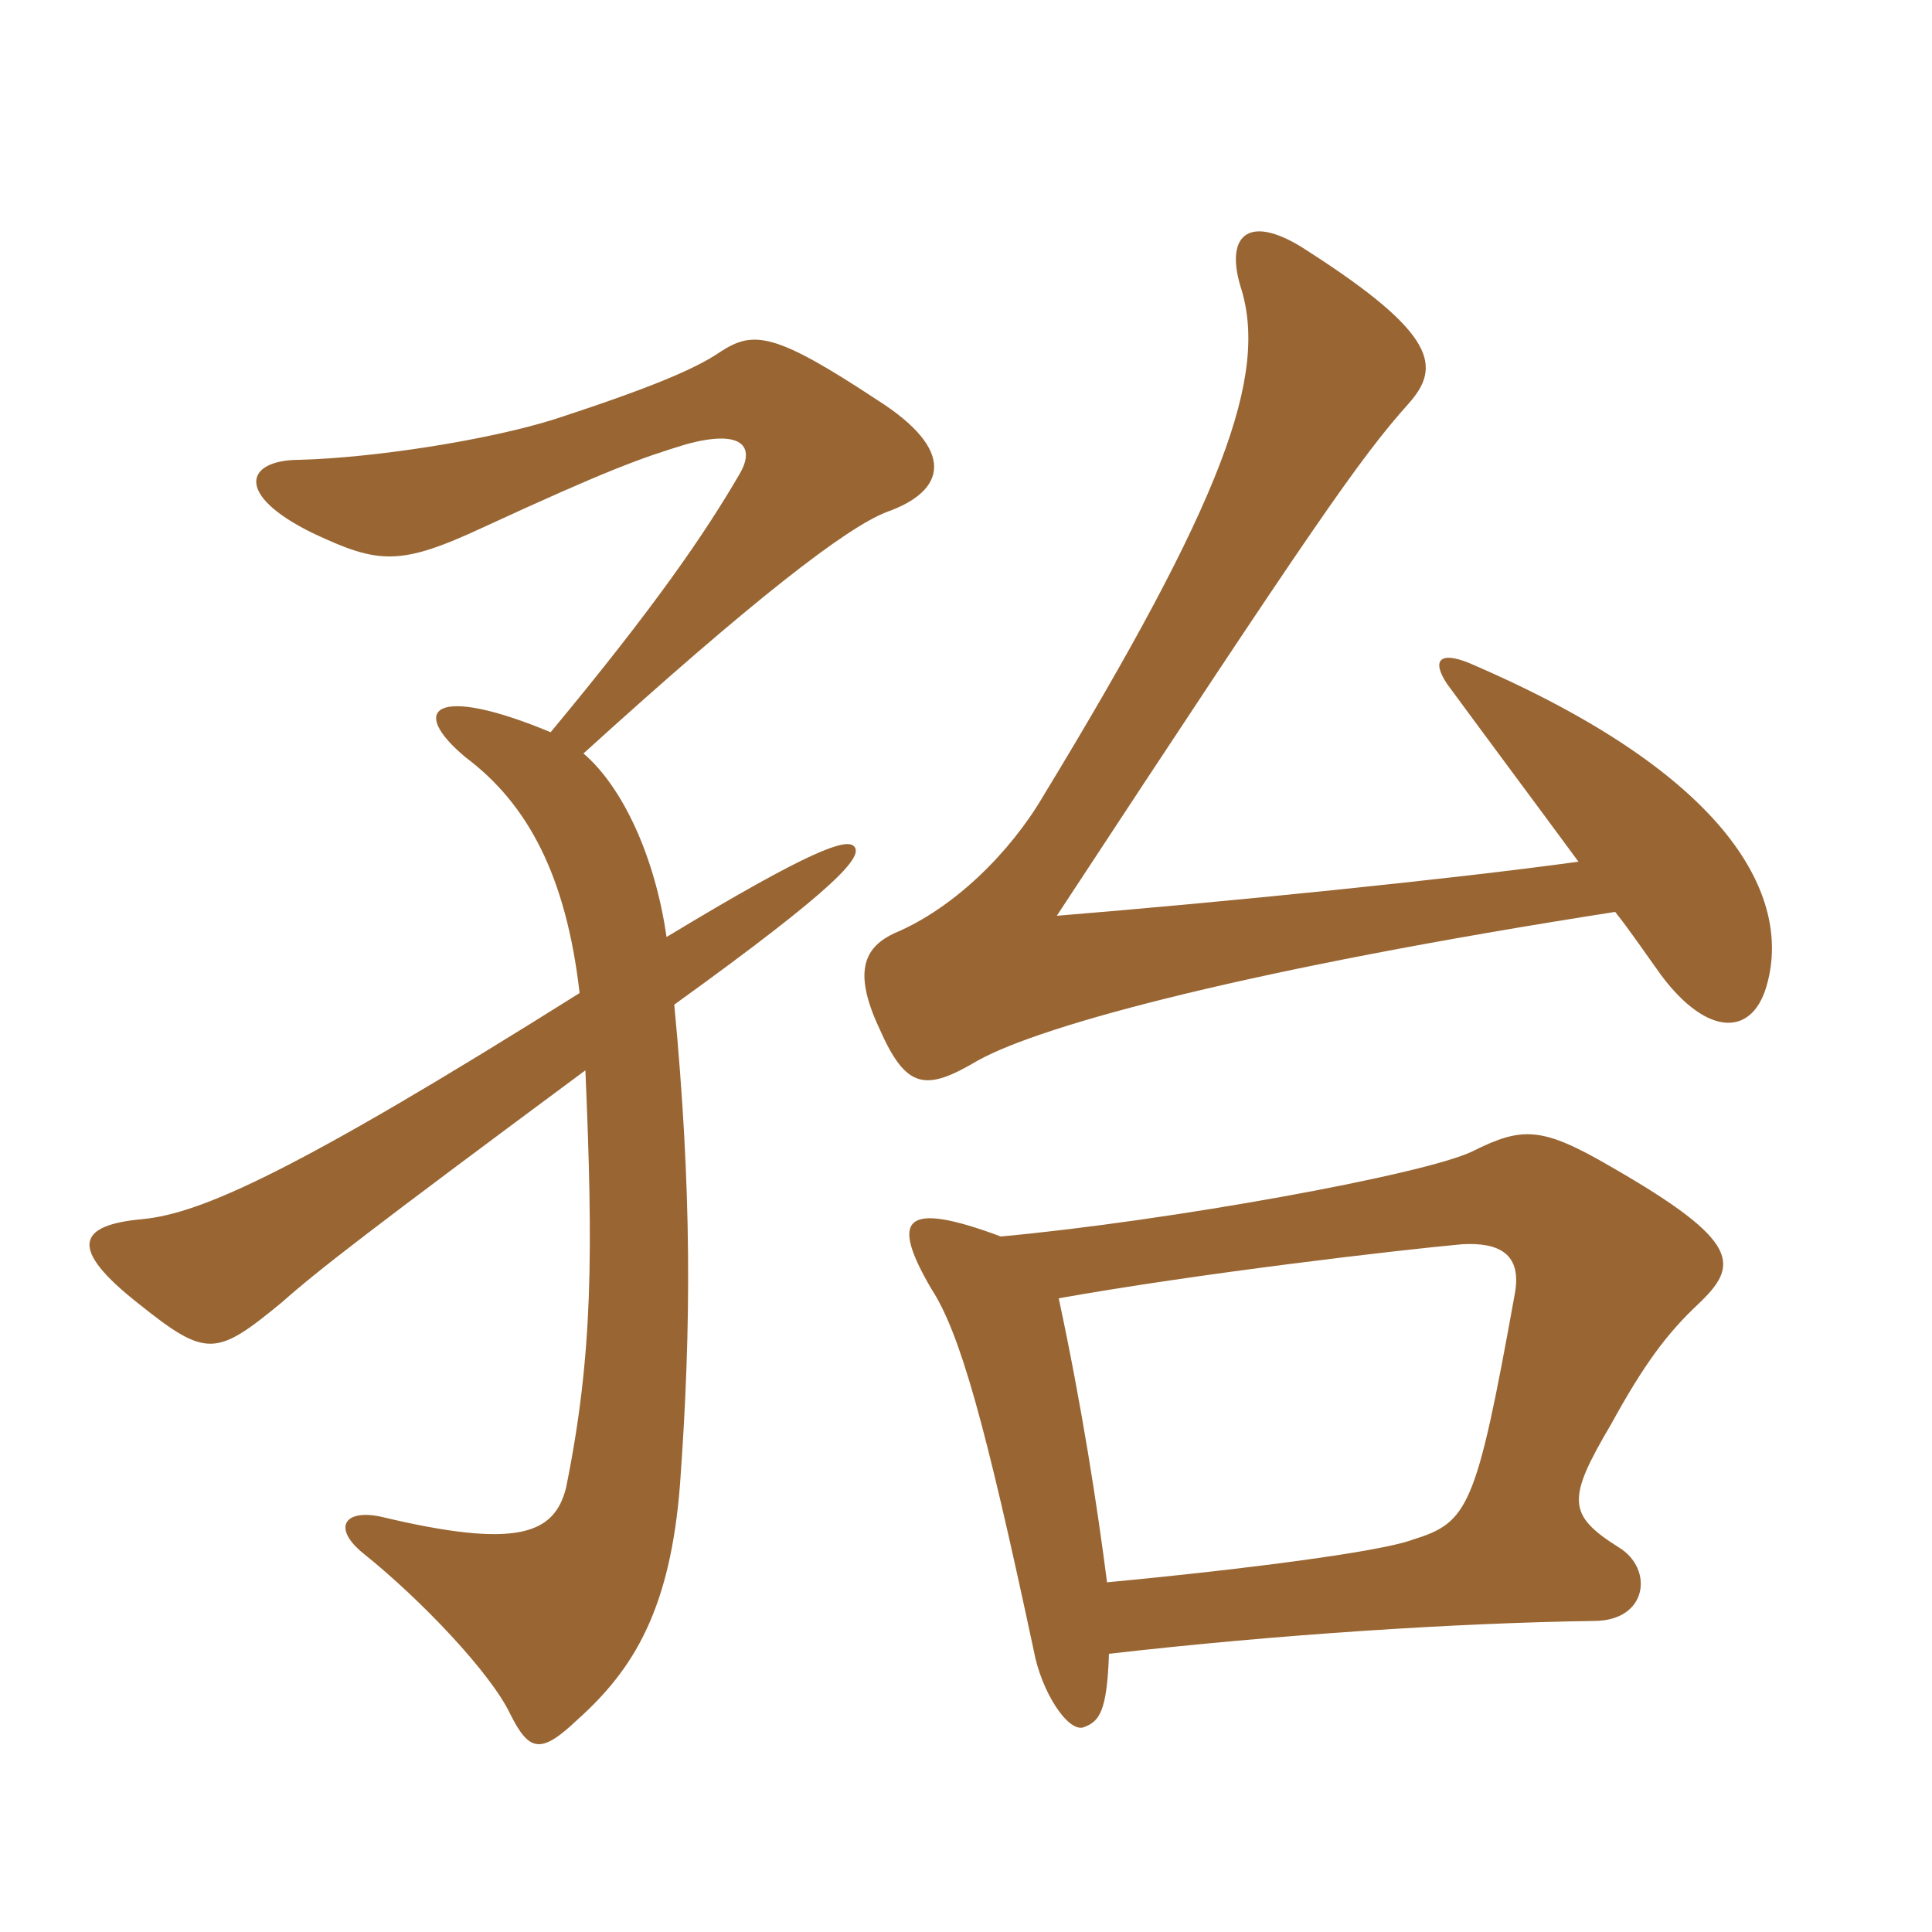 <svg xmlns="http://www.w3.org/2000/svg" xmlns:xlink="http://www.w3.org/1999/xlink" width="150" height="150"><path fill="#996633" padding="10" d="M51.75 72.75C50.85 66.45 48.30 61.05 45.30 58.50C58.35 46.65 65.70 40.95 68.85 39.75C73.50 38.10 74.25 34.95 68.10 31.05C60.15 25.80 58.50 25.65 55.95 27.30C54 28.65 50.40 30.15 43.05 32.55C37.80 34.20 28.95 35.55 23.25 35.70C19.05 35.70 18.15 38.40 24.30 41.40C29.40 43.80 31.05 43.95 37.50 40.95C47.25 36.45 49.80 35.55 53.25 34.50C57.60 33.30 58.65 34.65 57.45 36.75C54.75 41.40 50.85 47.10 42.75 56.85C33.75 53.10 31.65 55.05 36.15 58.80C40.95 62.40 43.95 67.95 45 77.10C22.80 91.05 15.60 94.20 11.10 94.65C6 95.10 5.25 96.90 10.80 101.25C16.05 105.45 16.80 105.30 21.90 101.10C24.60 98.70 28.65 95.55 45.45 83.10C46.05 97.20 46.05 105.15 43.95 115.50C43.05 119.10 40.20 120.30 29.55 117.75C26.70 117.15 25.80 118.65 28.20 120.60C32.70 124.20 38.10 129.90 39.60 133.05C41.10 136.05 42 136.20 44.85 133.50C49.20 129.60 52.05 124.95 52.80 115.20C53.70 102.75 53.70 92.25 52.35 78C65.25 68.70 67.05 66.45 66.30 65.70C65.70 65.10 63.15 65.85 51.75 72.75ZM125.40 70.80C126.60 72.30 127.80 74.10 129 75.75C132.60 80.55 136.20 80.55 137.25 76.20C138.90 69.75 134.70 60.30 114 51.45C111.75 50.55 111.15 51.30 112.35 53.10C116.10 58.20 118.35 61.20 122.55 66.90C112.80 68.25 94.95 70.05 82.05 71.10C102.15 40.50 105.60 35.55 109.35 31.35C111.90 28.50 111.60 25.95 101.55 19.50C97.05 16.50 95.10 18.15 96.30 22.20C98.55 29.10 94.95 38.85 81 61.80C78.45 66.15 74.10 70.50 69.45 72.45C67.20 73.50 66.15 75.30 68.25 79.80C70.35 84.60 71.85 84.75 75.90 82.35C81 79.50 97.50 75.15 125.40 70.80ZM86.10 128.40C99.15 126.90 113.25 126 123.75 125.85C127.95 125.85 128.40 121.80 125.70 120.15C121.65 117.60 121.65 116.40 125.10 110.55C127.65 105.90 129.45 103.50 131.85 101.25C135 98.25 135.30 96.45 125.10 90.60C119.70 87.45 118.20 87.45 114.30 89.40C110.55 91.20 90.75 94.80 77.70 96C70.05 93.15 69.15 94.65 72.30 100.05C74.55 103.50 76.50 110.55 80.25 128.10C80.85 131.40 82.95 134.55 84.15 134.10C85.35 133.65 85.95 132.90 86.10 128.40ZM82.20 100.80C93.15 98.85 108.60 97.05 113.55 96.60C116.40 96.45 118.20 97.35 117.60 100.50C114.60 117.15 114 118.20 109.65 119.55C107.25 120.45 97.05 121.80 85.95 122.85C85.20 117 84 109.20 82.20 100.80Z"/></svg>